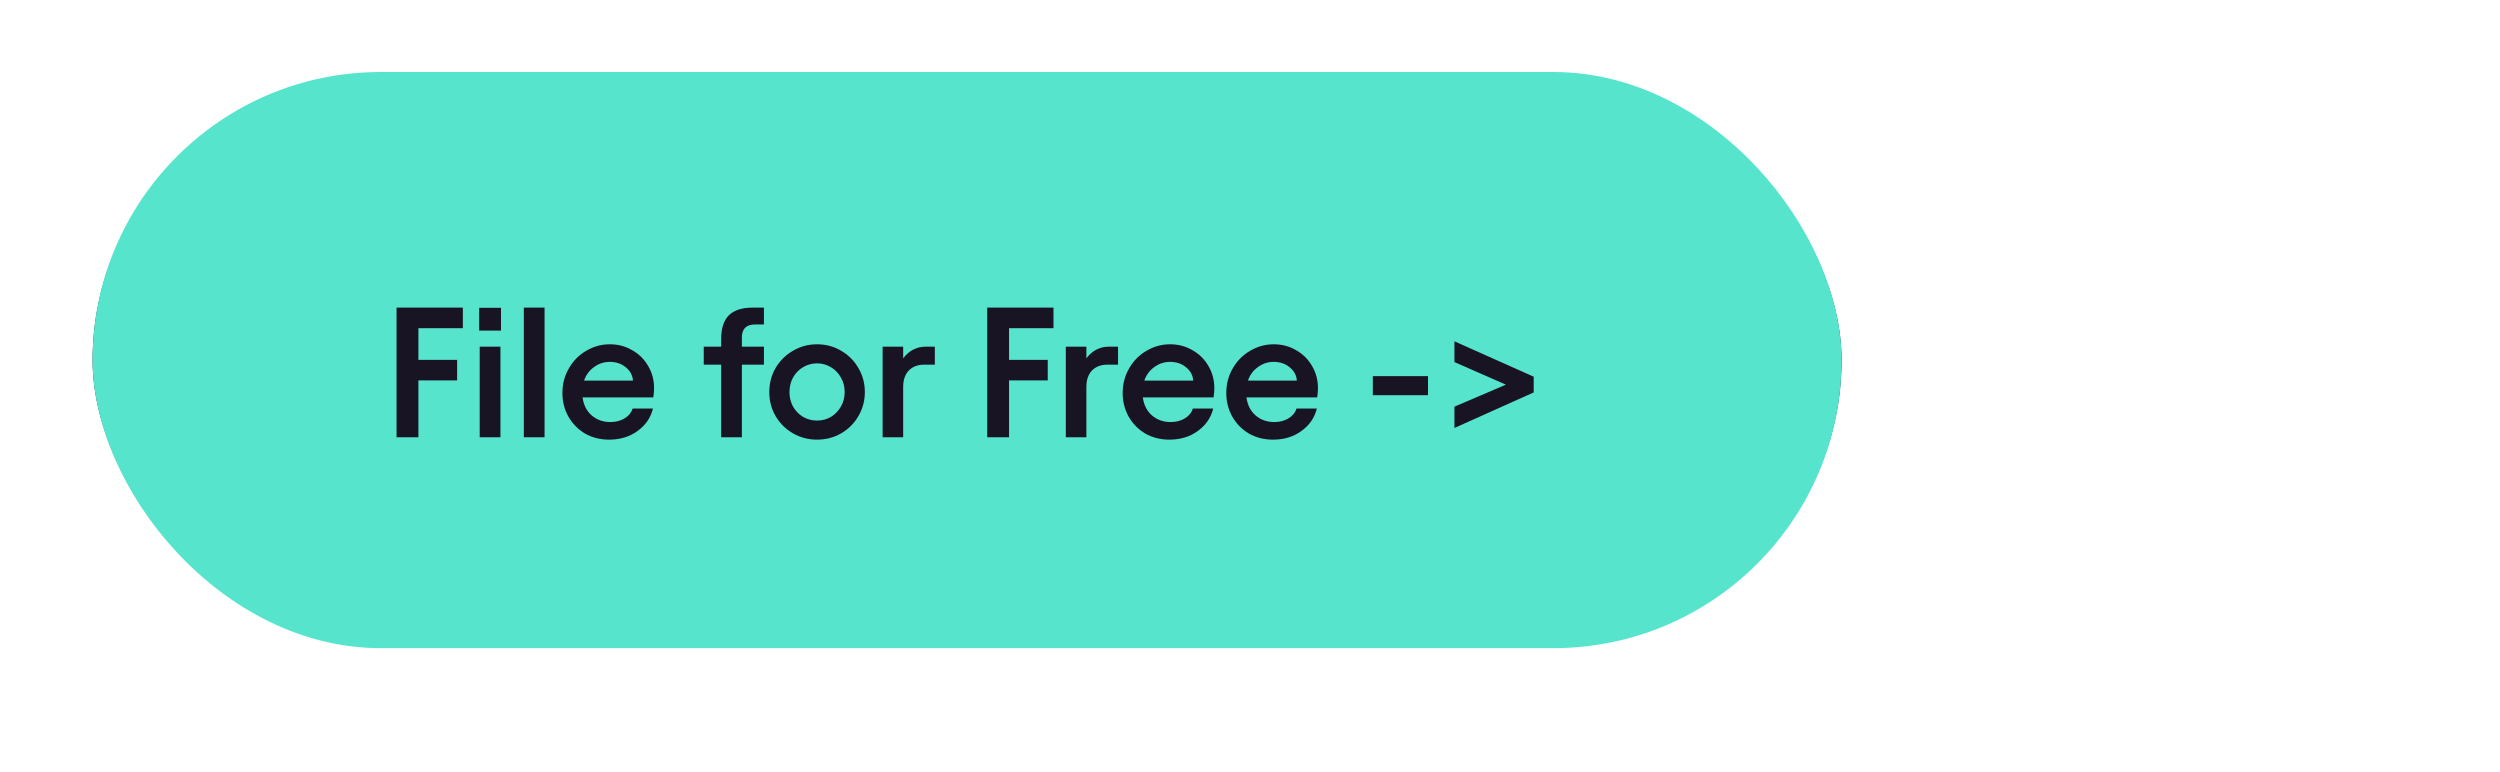 <svg width="243" height="75" viewBox="0 0 243 75" fill="none" xmlns="http://www.w3.org/2000/svg">
<rect width="243" height="75" fill="white"/>
<rect x="9.5" y="8.5" width="169" height="53" rx="26.5" stroke="#191424"/>
<path d="M44.989 28.9V30.898H40.669V33.976H44.431V35.974H40.669V41.5H38.545V28.9H44.989ZM48.643 32.698V41.5H46.627V32.698H48.643ZM48.697 28.918V31.132H46.573V28.918H48.697ZM52.932 41.5H50.916V28.9H52.932V41.5ZM59.201 41.734C58.337 41.734 57.557 41.536 56.861 41.14C56.177 40.732 55.637 40.18 55.241 39.484C54.857 38.788 54.665 38.026 54.665 37.198C54.665 36.322 54.875 35.524 55.295 34.804C55.715 34.072 56.279 33.502 56.987 33.094C57.695 32.674 58.457 32.464 59.273 32.464C60.077 32.464 60.803 32.656 61.451 33.04C62.111 33.412 62.627 33.922 62.999 34.57C63.383 35.218 63.575 35.938 63.575 36.73C63.575 36.982 63.551 37.282 63.503 37.63H56.627C56.723 38.362 57.017 38.944 57.509 39.376C58.013 39.808 58.619 40.024 59.327 40.024C59.855 40.024 60.317 39.904 60.713 39.664C61.109 39.424 61.367 39.106 61.487 38.71H63.467C63.251 39.598 62.753 40.324 61.973 40.888C61.205 41.452 60.281 41.734 59.201 41.734ZM61.523 35.992C61.487 35.476 61.253 35.044 60.821 34.696C60.401 34.348 59.885 34.174 59.273 34.174C58.709 34.174 58.199 34.342 57.743 34.678C57.287 35.002 56.963 35.44 56.771 35.992H61.523ZM68.404 32.698H70.096V31.96C70.096 30.928 70.342 30.16 70.834 29.656C71.338 29.152 72.112 28.9 73.156 28.9H74.254V30.538H73.39C72.538 30.538 72.112 30.958 72.112 31.798V32.698H74.254V34.444H72.112V41.5H70.096V34.444H68.404V32.698ZM79.419 41.734C78.567 41.734 77.787 41.53 77.079 41.122C76.371 40.714 75.807 40.156 75.387 39.448C74.979 38.74 74.775 37.96 74.775 37.108C74.775 36.256 74.979 35.476 75.387 34.768C75.807 34.06 76.371 33.502 77.079 33.094C77.787 32.674 78.567 32.464 79.419 32.464C80.271 32.464 81.051 32.674 81.759 33.094C82.467 33.502 83.025 34.06 83.433 34.768C83.853 35.476 84.063 36.256 84.063 37.108C84.063 37.96 83.853 38.74 83.433 39.448C83.025 40.156 82.467 40.714 81.759 41.122C81.051 41.53 80.271 41.734 79.419 41.734ZM76.737 37.108C76.737 37.624 76.851 38.092 77.079 38.512C77.319 38.932 77.643 39.268 78.051 39.52C78.471 39.76 78.927 39.88 79.419 39.88C79.911 39.88 80.361 39.76 80.769 39.52C81.177 39.268 81.501 38.932 81.741 38.512C81.981 38.092 82.101 37.624 82.101 37.108C82.101 36.592 81.981 36.124 81.741 35.704C81.501 35.272 81.177 34.936 80.769 34.696C80.361 34.444 79.911 34.318 79.419 34.318C78.927 34.318 78.471 34.444 78.051 34.696C77.643 34.936 77.319 35.272 77.079 35.704C76.851 36.124 76.737 36.592 76.737 37.108ZM87.789 33.832C88.053 33.472 88.365 33.196 88.725 33.004C89.097 32.8 89.505 32.698 89.949 32.698H90.867V34.444H89.841C89.205 34.444 88.701 34.636 88.329 35.02C87.969 35.404 87.789 35.932 87.789 36.604V41.5H85.791V32.698H87.789V33.832ZM102.399 28.9V30.898H98.079V33.976H101.841V35.974H98.079V41.5H95.955V28.9H102.399ZM105.596 33.832C105.86 33.472 106.172 33.196 106.532 33.004C106.904 32.8 107.312 32.698 107.756 32.698H108.674V34.444H107.648C107.012 34.444 106.508 34.636 106.136 35.02C105.776 35.404 105.596 35.932 105.596 36.604V41.5H103.598V32.698H105.596V33.832ZM113.658 41.734C112.794 41.734 112.014 41.536 111.318 41.14C110.634 40.732 110.094 40.18 109.698 39.484C109.314 38.788 109.122 38.026 109.122 37.198C109.122 36.322 109.332 35.524 109.752 34.804C110.172 34.072 110.736 33.502 111.444 33.094C112.152 32.674 112.914 32.464 113.73 32.464C114.534 32.464 115.26 32.656 115.908 33.04C116.568 33.412 117.084 33.922 117.456 34.57C117.84 35.218 118.032 35.938 118.032 36.73C118.032 36.982 118.008 37.282 117.96 37.63H111.084C111.18 38.362 111.474 38.944 111.966 39.376C112.47 39.808 113.076 40.024 113.784 40.024C114.312 40.024 114.774 39.904 115.17 39.664C115.566 39.424 115.824 39.106 115.944 38.71H117.924C117.708 39.598 117.21 40.324 116.43 40.888C115.662 41.452 114.738 41.734 113.658 41.734ZM115.98 35.992C115.944 35.476 115.71 35.044 115.278 34.696C114.858 34.348 114.342 34.174 113.73 34.174C113.166 34.174 112.656 34.342 112.2 34.678C111.744 35.002 111.42 35.44 111.228 35.992H115.98ZM123.731 41.734C122.867 41.734 122.087 41.536 121.391 41.14C120.707 40.732 120.167 40.18 119.771 39.484C119.387 38.788 119.195 38.026 119.195 37.198C119.195 36.322 119.405 35.524 119.825 34.804C120.245 34.072 120.809 33.502 121.517 33.094C122.225 32.674 122.987 32.464 123.803 32.464C124.607 32.464 125.333 32.656 125.981 33.04C126.641 33.412 127.157 33.922 127.529 34.57C127.913 35.218 128.105 35.938 128.105 36.73C128.105 36.982 128.081 37.282 128.033 37.63H121.157C121.253 38.362 121.547 38.944 122.039 39.376C122.543 39.808 123.149 40.024 123.857 40.024C124.385 40.024 124.847 39.904 125.243 39.664C125.639 39.424 125.897 39.106 126.017 38.71H127.997C127.781 39.598 127.283 40.324 126.503 40.888C125.735 41.452 124.811 41.734 123.731 41.734ZM126.053 35.992C126.017 35.476 125.783 35.044 125.351 34.696C124.931 34.348 124.415 34.174 123.803 34.174C123.239 34.174 122.729 34.342 122.273 34.678C121.817 35.002 121.493 35.44 121.301 35.992H126.053ZM133.438 35.56H138.802V37.414H133.438V35.56ZM141.371 38.53L146.375 36.388L141.371 34.192V32.176L149.075 35.614V37.144L141.371 40.6V38.53Z" fill="#191424"/>
<rect x="9" y="7" width="170" height="56" rx="28" fill="#57E4CD"/>
<path d="M44.989 29.9V31.898H40.669V34.976H44.431V36.974H40.669V42.5H38.545V29.9H44.989ZM48.643 33.698V42.5H46.627V33.698H48.643ZM48.697 29.918V32.132H46.573V29.918H48.697ZM52.932 42.5H50.916V29.9H52.932V42.5ZM59.201 42.734C58.337 42.734 57.557 42.536 56.861 42.14C56.177 41.732 55.637 41.18 55.241 40.484C54.857 39.788 54.665 39.026 54.665 38.198C54.665 37.322 54.875 36.524 55.295 35.804C55.715 35.072 56.279 34.502 56.987 34.094C57.695 33.674 58.457 33.464 59.273 33.464C60.077 33.464 60.803 33.656 61.451 34.04C62.111 34.412 62.627 34.922 62.999 35.57C63.383 36.218 63.575 36.938 63.575 37.73C63.575 37.982 63.551 38.282 63.503 38.63H56.627C56.723 39.362 57.017 39.944 57.509 40.376C58.013 40.808 58.619 41.024 59.327 41.024C59.855 41.024 60.317 40.904 60.713 40.664C61.109 40.424 61.367 40.106 61.487 39.71H63.467C63.251 40.598 62.753 41.324 61.973 41.888C61.205 42.452 60.281 42.734 59.201 42.734ZM61.523 36.992C61.487 36.476 61.253 36.044 60.821 35.696C60.401 35.348 59.885 35.174 59.273 35.174C58.709 35.174 58.199 35.342 57.743 35.678C57.287 36.002 56.963 36.44 56.771 36.992H61.523ZM68.404 33.698H70.096V32.96C70.096 31.928 70.342 31.16 70.834 30.656C71.338 30.152 72.112 29.9 73.156 29.9H74.254V31.538H73.39C72.538 31.538 72.112 31.958 72.112 32.798V33.698H74.254V35.444H72.112V42.5H70.096V35.444H68.404V33.698ZM79.419 42.734C78.567 42.734 77.787 42.53 77.079 42.122C76.371 41.714 75.807 41.156 75.387 40.448C74.979 39.74 74.775 38.96 74.775 38.108C74.775 37.256 74.979 36.476 75.387 35.768C75.807 35.06 76.371 34.502 77.079 34.094C77.787 33.674 78.567 33.464 79.419 33.464C80.271 33.464 81.051 33.674 81.759 34.094C82.467 34.502 83.025 35.06 83.433 35.768C83.853 36.476 84.063 37.256 84.063 38.108C84.063 38.96 83.853 39.74 83.433 40.448C83.025 41.156 82.467 41.714 81.759 42.122C81.051 42.53 80.271 42.734 79.419 42.734ZM76.737 38.108C76.737 38.624 76.851 39.092 77.079 39.512C77.319 39.932 77.643 40.268 78.051 40.52C78.471 40.76 78.927 40.88 79.419 40.88C79.911 40.88 80.361 40.76 80.769 40.52C81.177 40.268 81.501 39.932 81.741 39.512C81.981 39.092 82.101 38.624 82.101 38.108C82.101 37.592 81.981 37.124 81.741 36.704C81.501 36.272 81.177 35.936 80.769 35.696C80.361 35.444 79.911 35.318 79.419 35.318C78.927 35.318 78.471 35.444 78.051 35.696C77.643 35.936 77.319 36.272 77.079 36.704C76.851 37.124 76.737 37.592 76.737 38.108ZM87.789 34.832C88.053 34.472 88.365 34.196 88.725 34.004C89.097 33.8 89.505 33.698 89.949 33.698H90.867V35.444H89.841C89.205 35.444 88.701 35.636 88.329 36.02C87.969 36.404 87.789 36.932 87.789 37.604V42.5H85.791V33.698H87.789V34.832ZM102.399 29.9V31.898H98.079V34.976H101.841V36.974H98.079V42.5H95.955V29.9H102.399ZM105.596 34.832C105.86 34.472 106.172 34.196 106.532 34.004C106.904 33.8 107.312 33.698 107.756 33.698H108.674V35.444H107.648C107.012 35.444 106.508 35.636 106.136 36.02C105.776 36.404 105.596 36.932 105.596 37.604V42.5H103.598V33.698H105.596V34.832ZM113.658 42.734C112.794 42.734 112.014 42.536 111.318 42.14C110.634 41.732 110.094 41.18 109.698 40.484C109.314 39.788 109.122 39.026 109.122 38.198C109.122 37.322 109.332 36.524 109.752 35.804C110.172 35.072 110.736 34.502 111.444 34.094C112.152 33.674 112.914 33.464 113.73 33.464C114.534 33.464 115.26 33.656 115.908 34.04C116.568 34.412 117.084 34.922 117.456 35.57C117.84 36.218 118.032 36.938 118.032 37.73C118.032 37.982 118.008 38.282 117.96 38.63H111.084C111.18 39.362 111.474 39.944 111.966 40.376C112.47 40.808 113.076 41.024 113.784 41.024C114.312 41.024 114.774 40.904 115.17 40.664C115.566 40.424 115.824 40.106 115.944 39.71H117.924C117.708 40.598 117.21 41.324 116.43 41.888C115.662 42.452 114.738 42.734 113.658 42.734ZM115.98 36.992C115.944 36.476 115.71 36.044 115.278 35.696C114.858 35.348 114.342 35.174 113.73 35.174C113.166 35.174 112.656 35.342 112.2 35.678C111.744 36.002 111.42 36.44 111.228 36.992H115.98ZM123.731 42.734C122.867 42.734 122.087 42.536 121.391 42.14C120.707 41.732 120.167 41.18 119.771 40.484C119.387 39.788 119.195 39.026 119.195 38.198C119.195 37.322 119.405 36.524 119.825 35.804C120.245 35.072 120.809 34.502 121.517 34.094C122.225 33.674 122.987 33.464 123.803 33.464C124.607 33.464 125.333 33.656 125.981 34.04C126.641 34.412 127.157 34.922 127.529 35.57C127.913 36.218 128.105 36.938 128.105 37.73C128.105 37.982 128.081 38.282 128.033 38.63H121.157C121.253 39.362 121.547 39.944 122.039 40.376C122.543 40.808 123.149 41.024 123.857 41.024C124.385 41.024 124.847 40.904 125.243 40.664C125.639 40.424 125.897 40.106 126.017 39.71H127.997C127.781 40.598 127.283 41.324 126.503 41.888C125.735 42.452 124.811 42.734 123.731 42.734ZM126.053 36.992C126.017 36.476 125.783 36.044 125.351 35.696C124.931 35.348 124.415 35.174 123.803 35.174C123.239 35.174 122.729 35.342 122.273 35.678C121.817 36.002 121.493 36.44 121.301 36.992H126.053ZM133.438 36.56H138.802V38.414H133.438V36.56ZM141.371 39.53L146.375 37.388L141.371 35.192V33.176L149.075 36.614V38.144L141.371 41.6V39.53Z" fill="#191424"/>
</svg>
